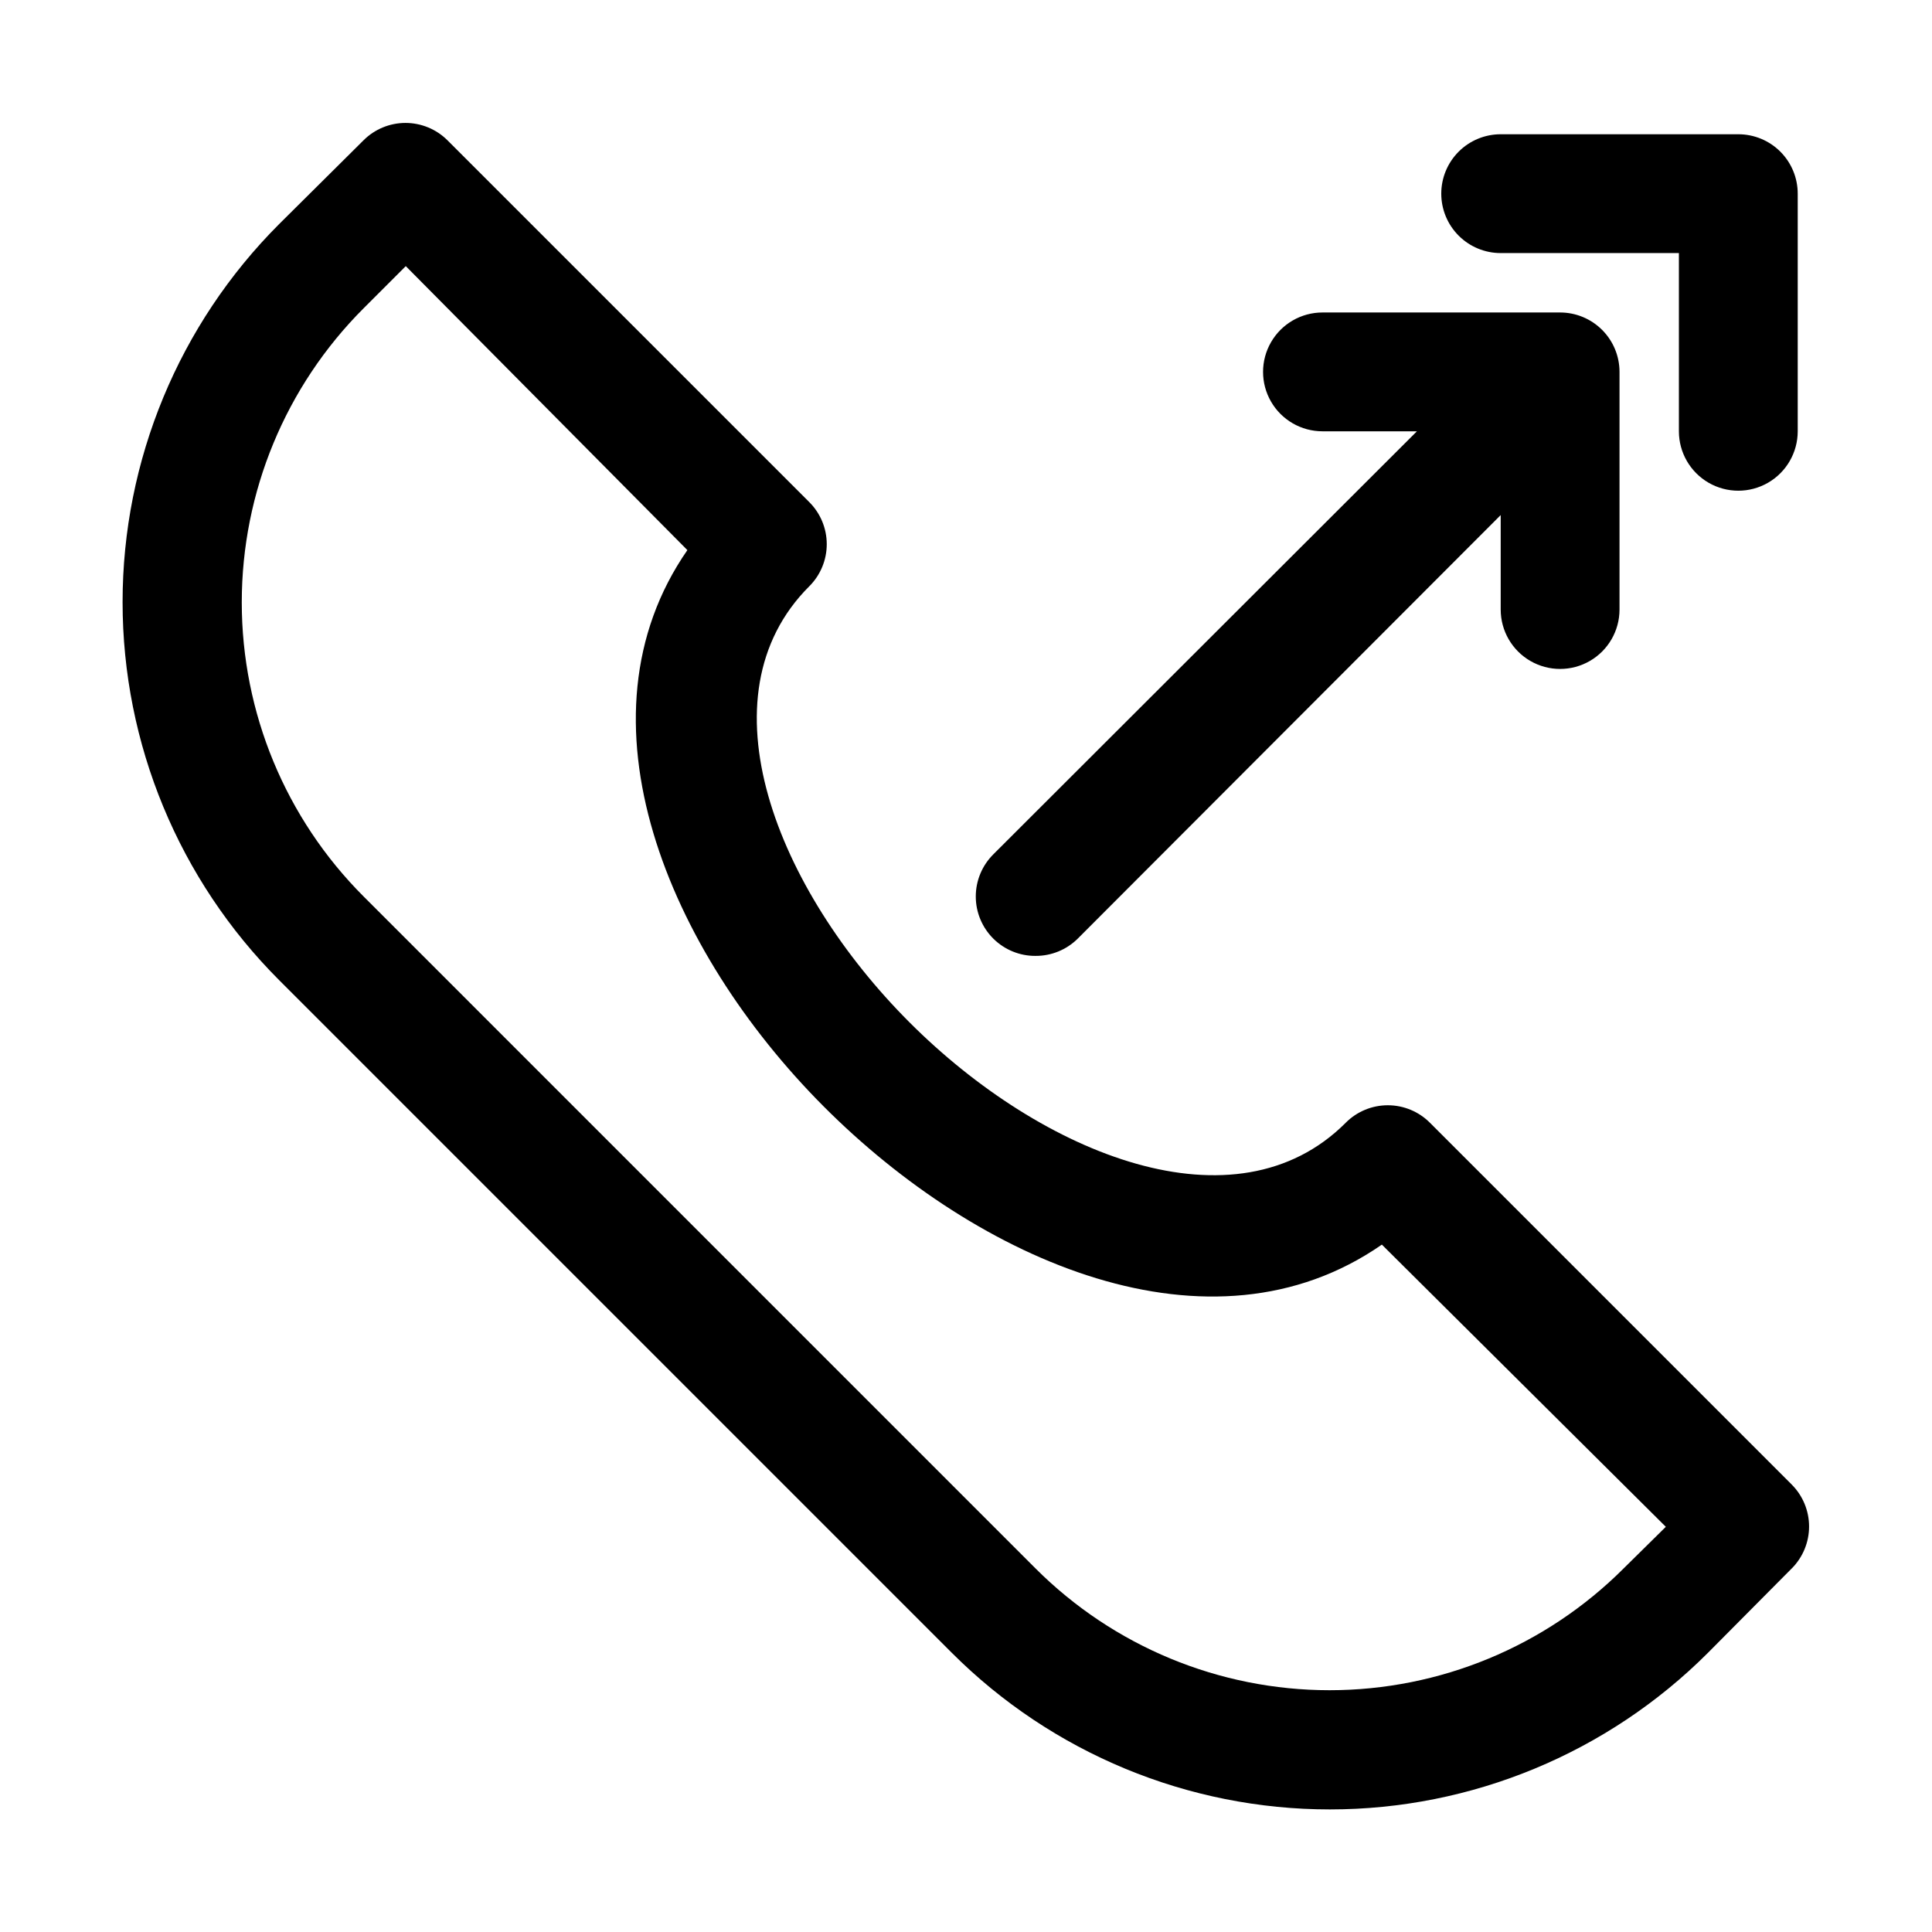 <?xml version="1.0" encoding="UTF-8"?>
<!-- Uploaded to: ICON Repo, www.svgrepo.com, Generator: ICON Repo Mixer Tools -->
<svg fill="#000000" width="800px" height="800px" version="1.1" viewBox="144 144 512 512" xmlns="http://www.w3.org/2000/svg">
 <path d="m525.95 195.32c0-4.176 1.66-8.18 4.613-11.133 2.953-2.949 6.957-4.609 11.133-4.609h62.977c4.176 0 8.18 1.66 11.133 4.609 2.953 2.953 4.609 6.957 4.609 11.133v62.977c0 5.625-3 10.824-7.871 13.637-4.871 2.812-10.871 2.812-15.742 0-4.871-2.812-7.875-8.012-7.875-13.637v-47.23h-47.23c-4.176 0-8.18-1.66-11.133-4.613-2.953-2.949-4.613-6.957-4.613-11.133zm-107.53 202c4.188 0.027 8.207-1.617 11.18-4.562l112.1-112.26v25.035c0 5.625 3 10.82 7.871 13.633s10.875 2.812 15.746 0 7.871-8.008 7.871-13.633v-62.977c0-4.176-1.66-8.18-4.613-11.133-2.953-2.953-6.957-4.613-11.133-4.613h-62.977c-5.621 0-10.82 3.004-13.633 7.875s-2.812 10.871 0 15.742c2.812 4.871 8.012 7.871 13.633 7.871h25.031l-112.25 112.1h0.004c-2.981 2.957-4.66 6.981-4.66 11.18s1.68 8.223 4.66 11.18c2.969 2.945 6.992 4.59 11.176 4.562zm200.42 162.32-22.199 22.355c-26.574 26.582-62.621 41.52-100.21 41.52-37.586 0-73.637-14.938-100.21-41.52l-178.22-178.22c-26.582-26.574-41.516-62.621-41.516-100.21s14.934-73.637 41.516-100.21l22.359-22.199c2.949-2.934 6.938-4.578 11.098-4.578s8.148 1.645 11.102 4.578l95.883 95.883h-0.004c2.981 2.953 4.656 6.981 4.656 11.176 0 4.199-1.676 8.223-4.656 11.18-29.125 29.125-8.66 80.293 26.609 115.56 35.266 35.266 86.434 55.734 115.56 26.609l-0.004-0.004c2.957-2.981 6.981-4.656 11.18-4.656s8.223 1.676 11.18 4.656l95.883 95.883h-0.004c2.934 2.949 4.578 6.938 4.578 11.098 0 4.16-1.645 8.148-4.578 11.102zm-33.379-11.02-75.254-74.785c-45.344 31.488-106.9 4.566-147.99-36.684-41.094-41.25-67.07-102.65-36.055-147.37l-74.629-75.254-11.18 11.18 0.004-0.004c-20.672 20.668-32.285 48.703-32.285 77.934s11.613 57.266 32.285 77.934l178.06 178.07c20.668 20.668 48.703 32.281 77.934 32.281 29.23 0 57.266-11.613 77.934-32.281z"/>
</svg>